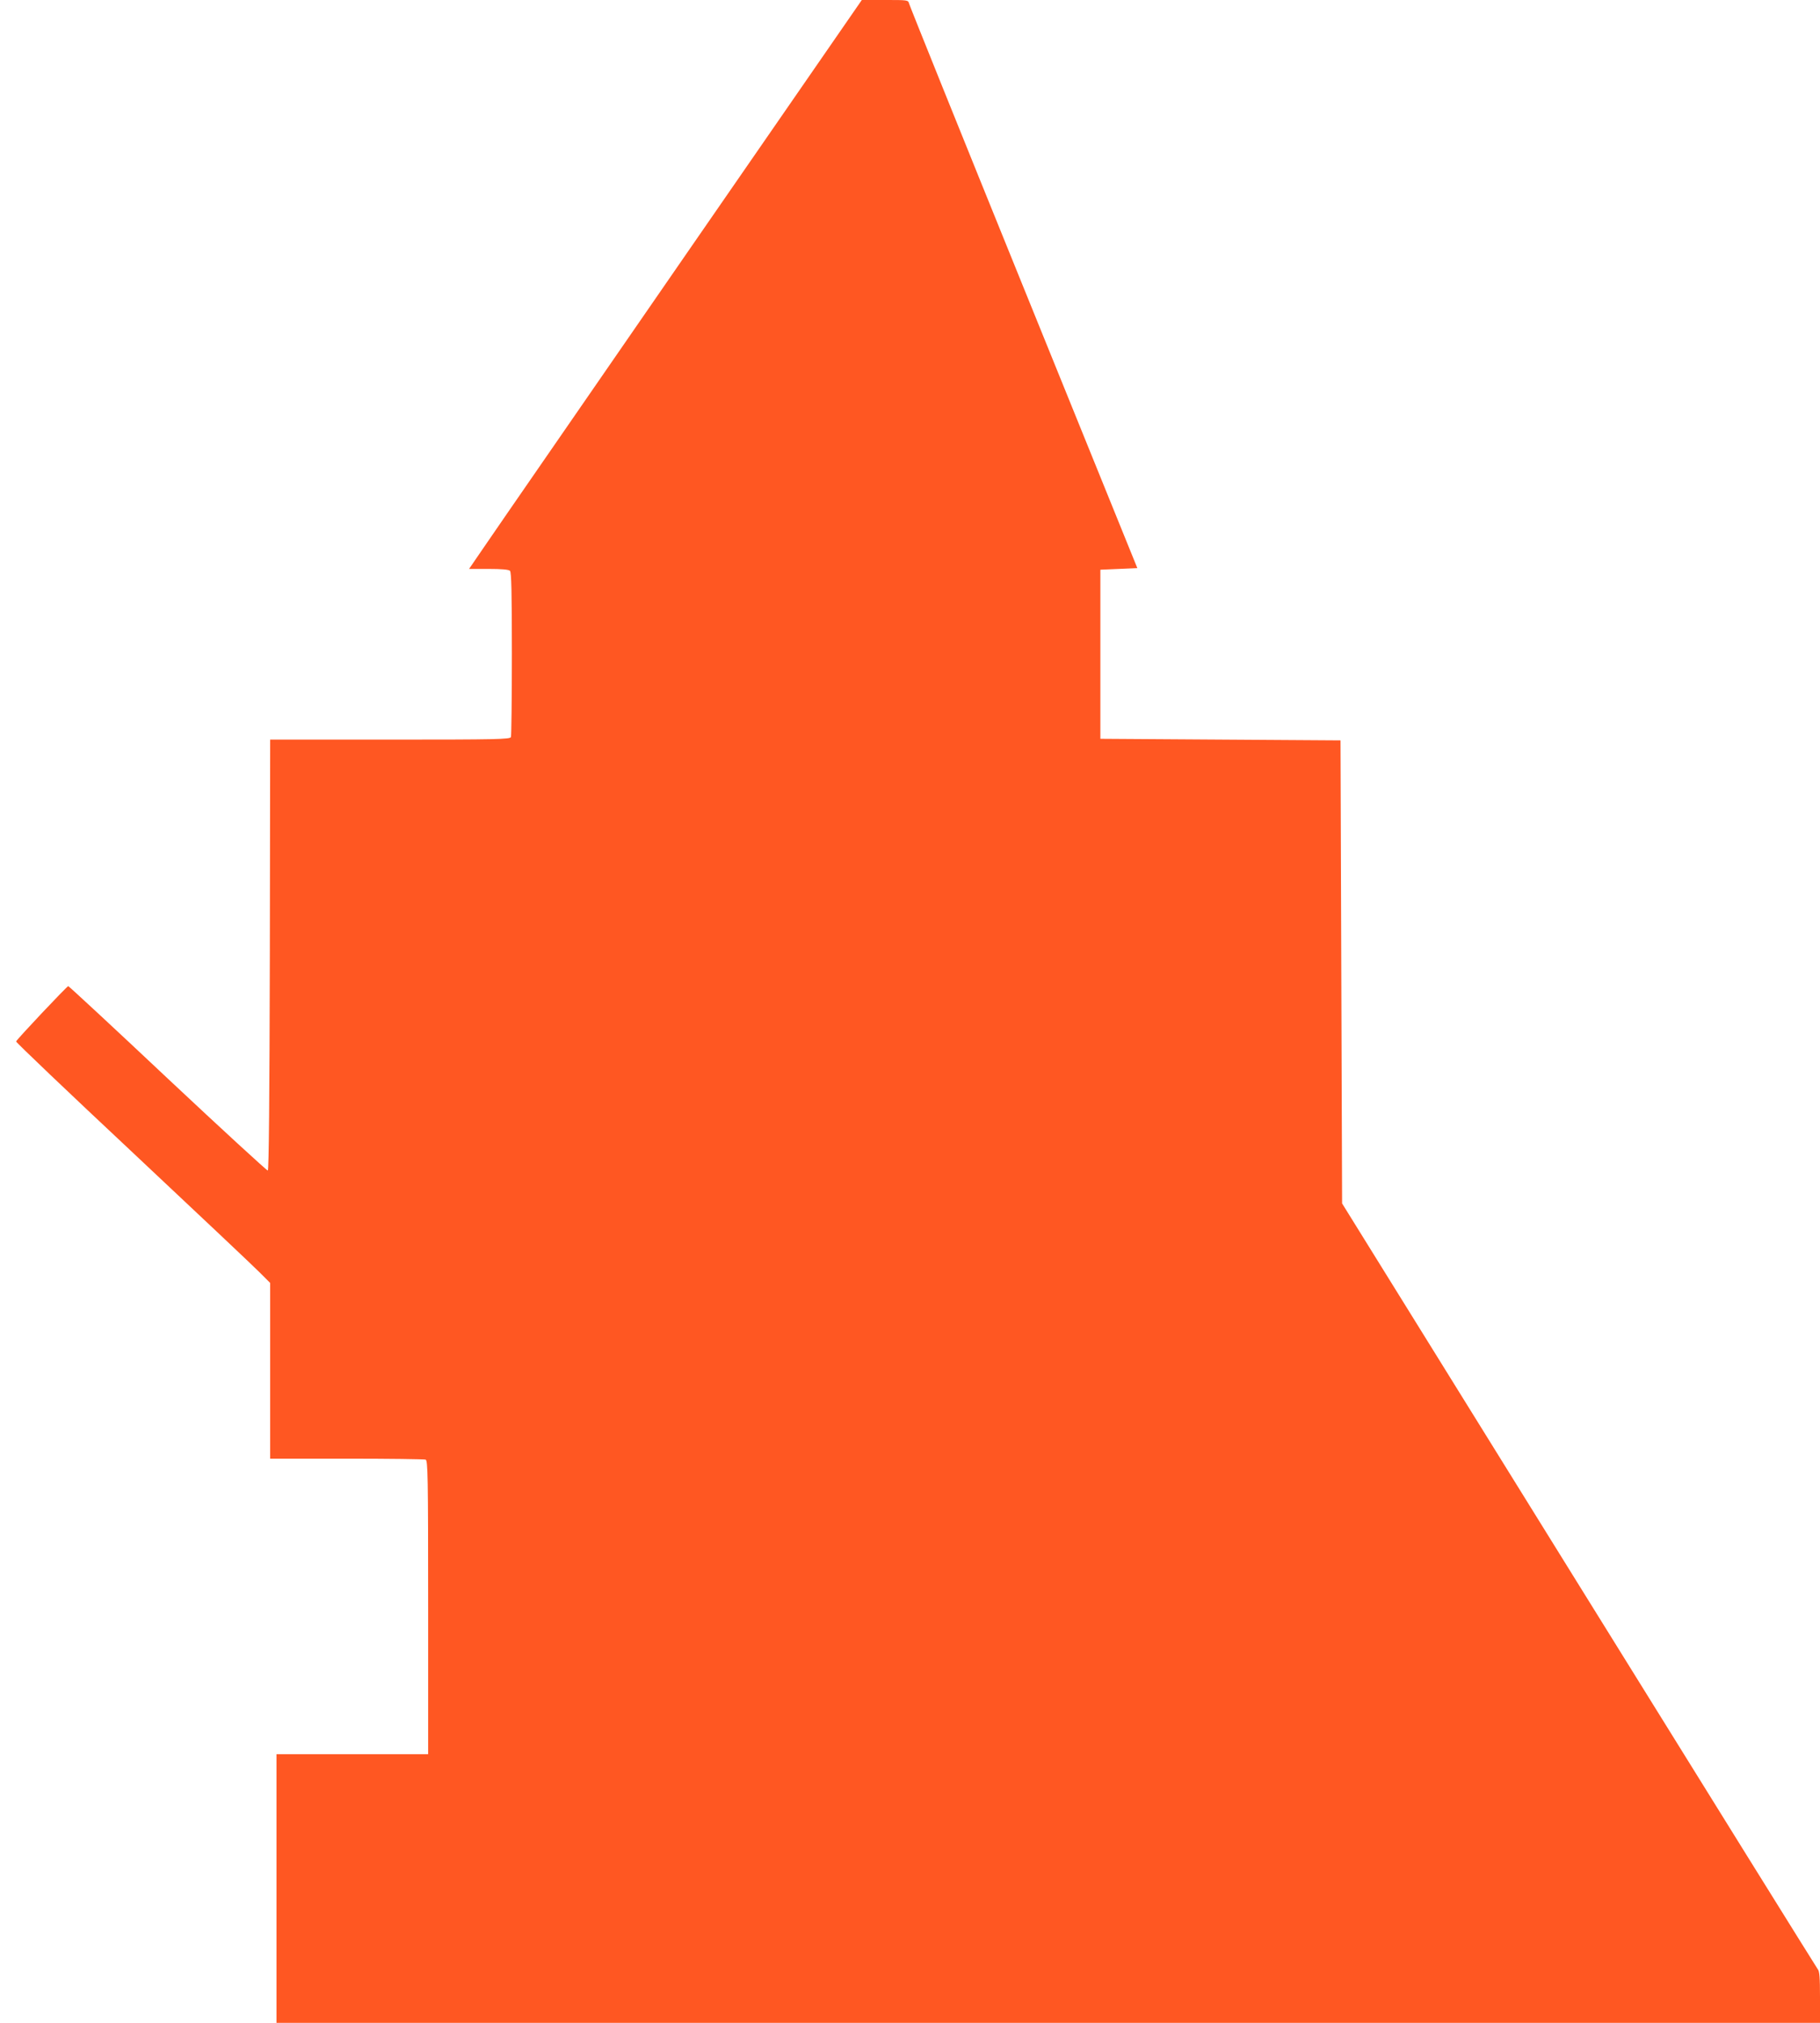 <?xml version="1.0" standalone="no"?>
<!DOCTYPE svg PUBLIC "-//W3C//DTD SVG 20010904//EN"
 "http://www.w3.org/TR/2001/REC-SVG-20010904/DTD/svg10.dtd">
<svg version="1.0" xmlns="http://www.w3.org/2000/svg"
 width="1152pt" height="1280pt" viewBox="0 0 1152 1280"
 preserveAspectRatio="xMidYMid meet">
<g transform="translate(0,1280) scale(0.1,-0.1)"
fill="#ff5722" stroke="none">
<path d="M4355 11209 c-605 -876 -1120 -1621 -1145 -1658 -25 -36 -89 -130
-143 -208 l-98 -143 123 0 c83 0 128 -4 136 -12 9 -9 12 -139 12 -524 0 -282
-3 -519 -6 -528 -6 -14 -82 -16 -765 -16 l-759 0 -2 -1362 c-2 -896 -6 -1362
-13 -1365 -5 -1 -290 260 -633 582 -342 322 -626 585 -630 585 -8 0 -325 -336
-330 -350 -2 -5 331 -322 740 -705 409 -384 771 -725 805 -760 l63 -63 0 -556
0 -556 484 0 c266 0 491 -3 500 -6 14 -6 16 -97 16 -935 l0 -929 -480 0 -480
0 0 -850 0 -850 4885 0 4885 0 0 162 c0 122 -3 165 -14 177 -7 9 -688 1103
-1512 2431 l-1499 2415 -5 1465 -5 1465 -760 5 -760 5 0 535 0 535 117 5 117
5 -720 1775 c-396 976 -722 1785 -725 1798 -6 22 -9 22 -153 22 l-146 0 -1100
-1591z"/>
</g>
</svg>
